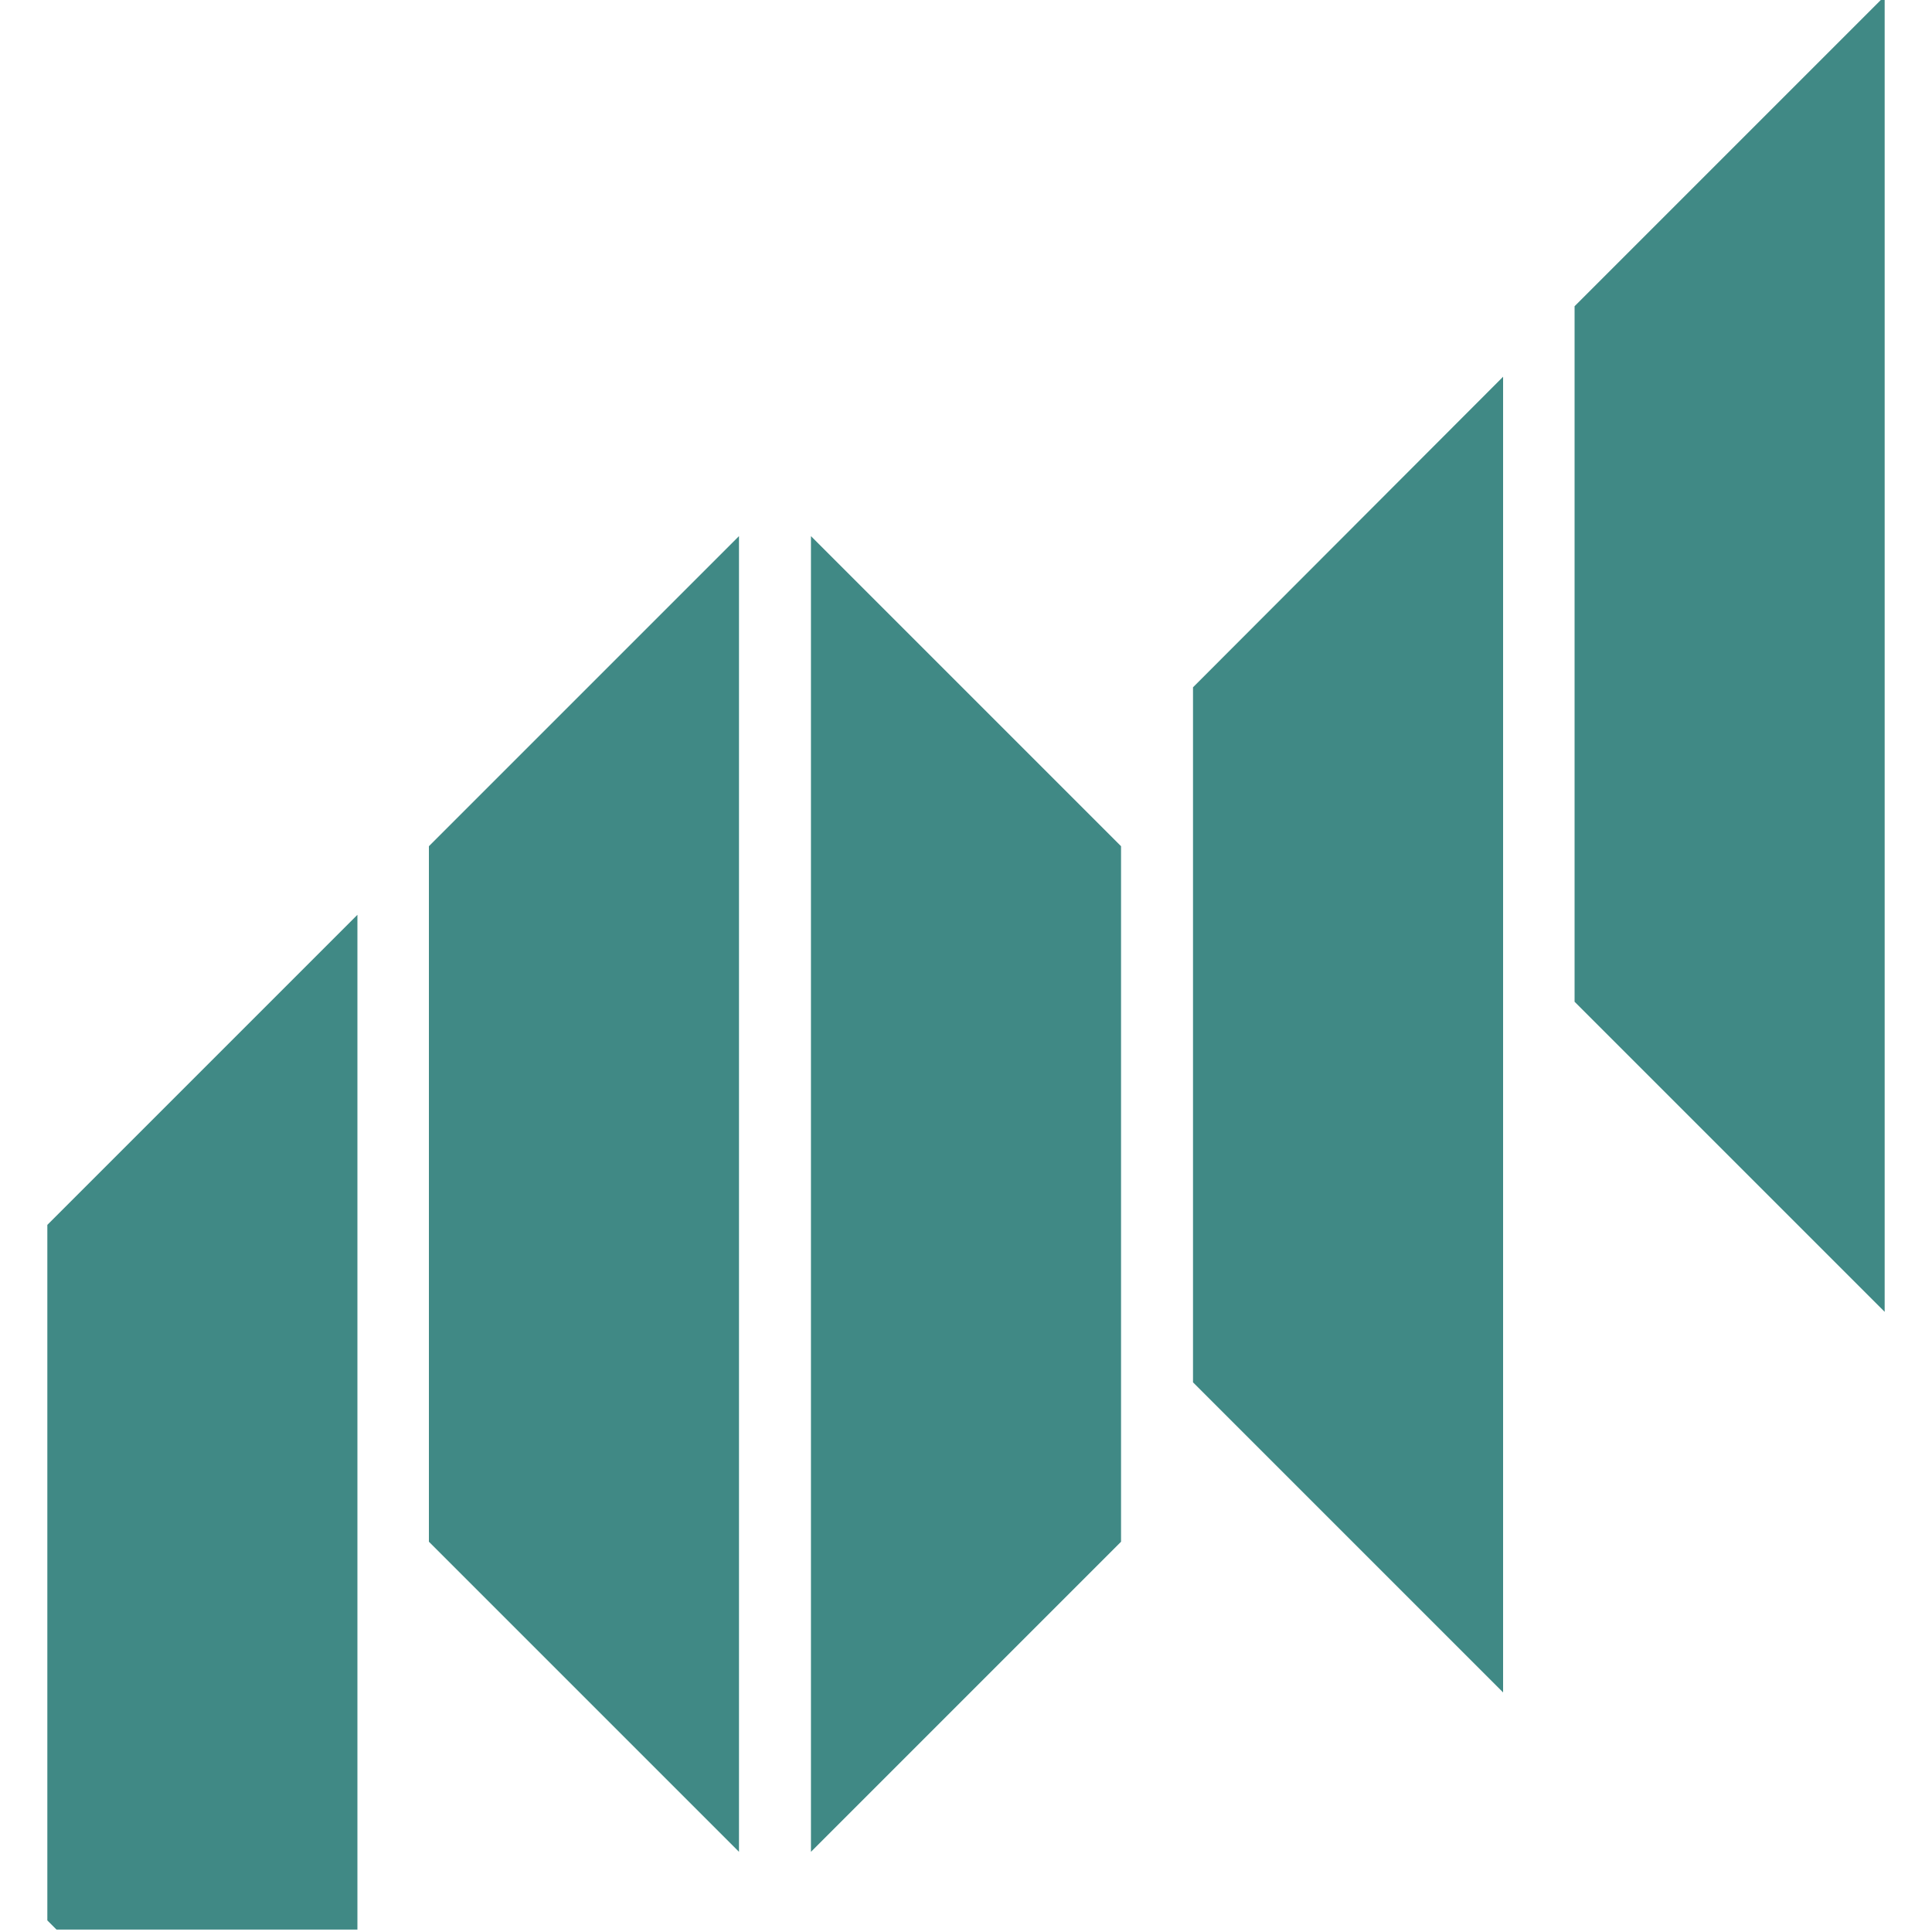 <svg xmlns="http://www.w3.org/2000/svg" id="Layer_1" viewBox="0 0 400 400"><defs><style>      .st0 {        fill: #418a86;      }      .st1 {        fill: #408985;      }      .st2 {        display: none;      }    </style></defs><g class="st2"><polygon class="st0" points="192.6 103.1 192.6 12.3 0 204.9 90.8 204.9 192.6 103.1"></polygon><polygon class="st0" points="400 204.9 347.2 152.1 347.2 11.7 283.2 11.7 283.2 88.1 207.4 12.3 207.4 103.1 309.2 204.9 400 204.9"></polygon><polygon class="st0" points="232 324.1 232 229.9 168 229.9 168 324.1 64.2 324.1 0 388.3 127.6 388.3 272.4 388.3 400 388.3 335.8 324.1 232 324.1"></polygon></g><g class="st2"><polyline class="st0" points="372.4 43.7 172.5 243.6 266.7 243.6 372.4 137.9 372.4 43.7"></polyline><polygon class="st0" points="227.5 309.9 227.5 308.4 121.9 202.8 27.6 202.8 181.1 356.3 227.5 309.9"></polygon></g><g><polygon class="st1" points="326 63.4 326 207.4 390.2 271.6 390.2 -.8 326 63.4"></polygon><polygon class="st1" points="247 142.3 247 286.2 311.2 350.4 311.2 78 247 142.3"></polygon><polygon class="st1" points="88.8 175.2 88.8 319.2 153 383.4 153 111 88.8 175.2"></polygon><polygon class="st1" points="167.9 111 167.9 383.4 232.1 319.2 232.1 175.2 167.9 111"></polygon><polygon class="st1" points="74 399.5 74 189.4 9.8 253.6 9.8 397.6 11.7 399.5 74 399.5"></polygon></g></svg>